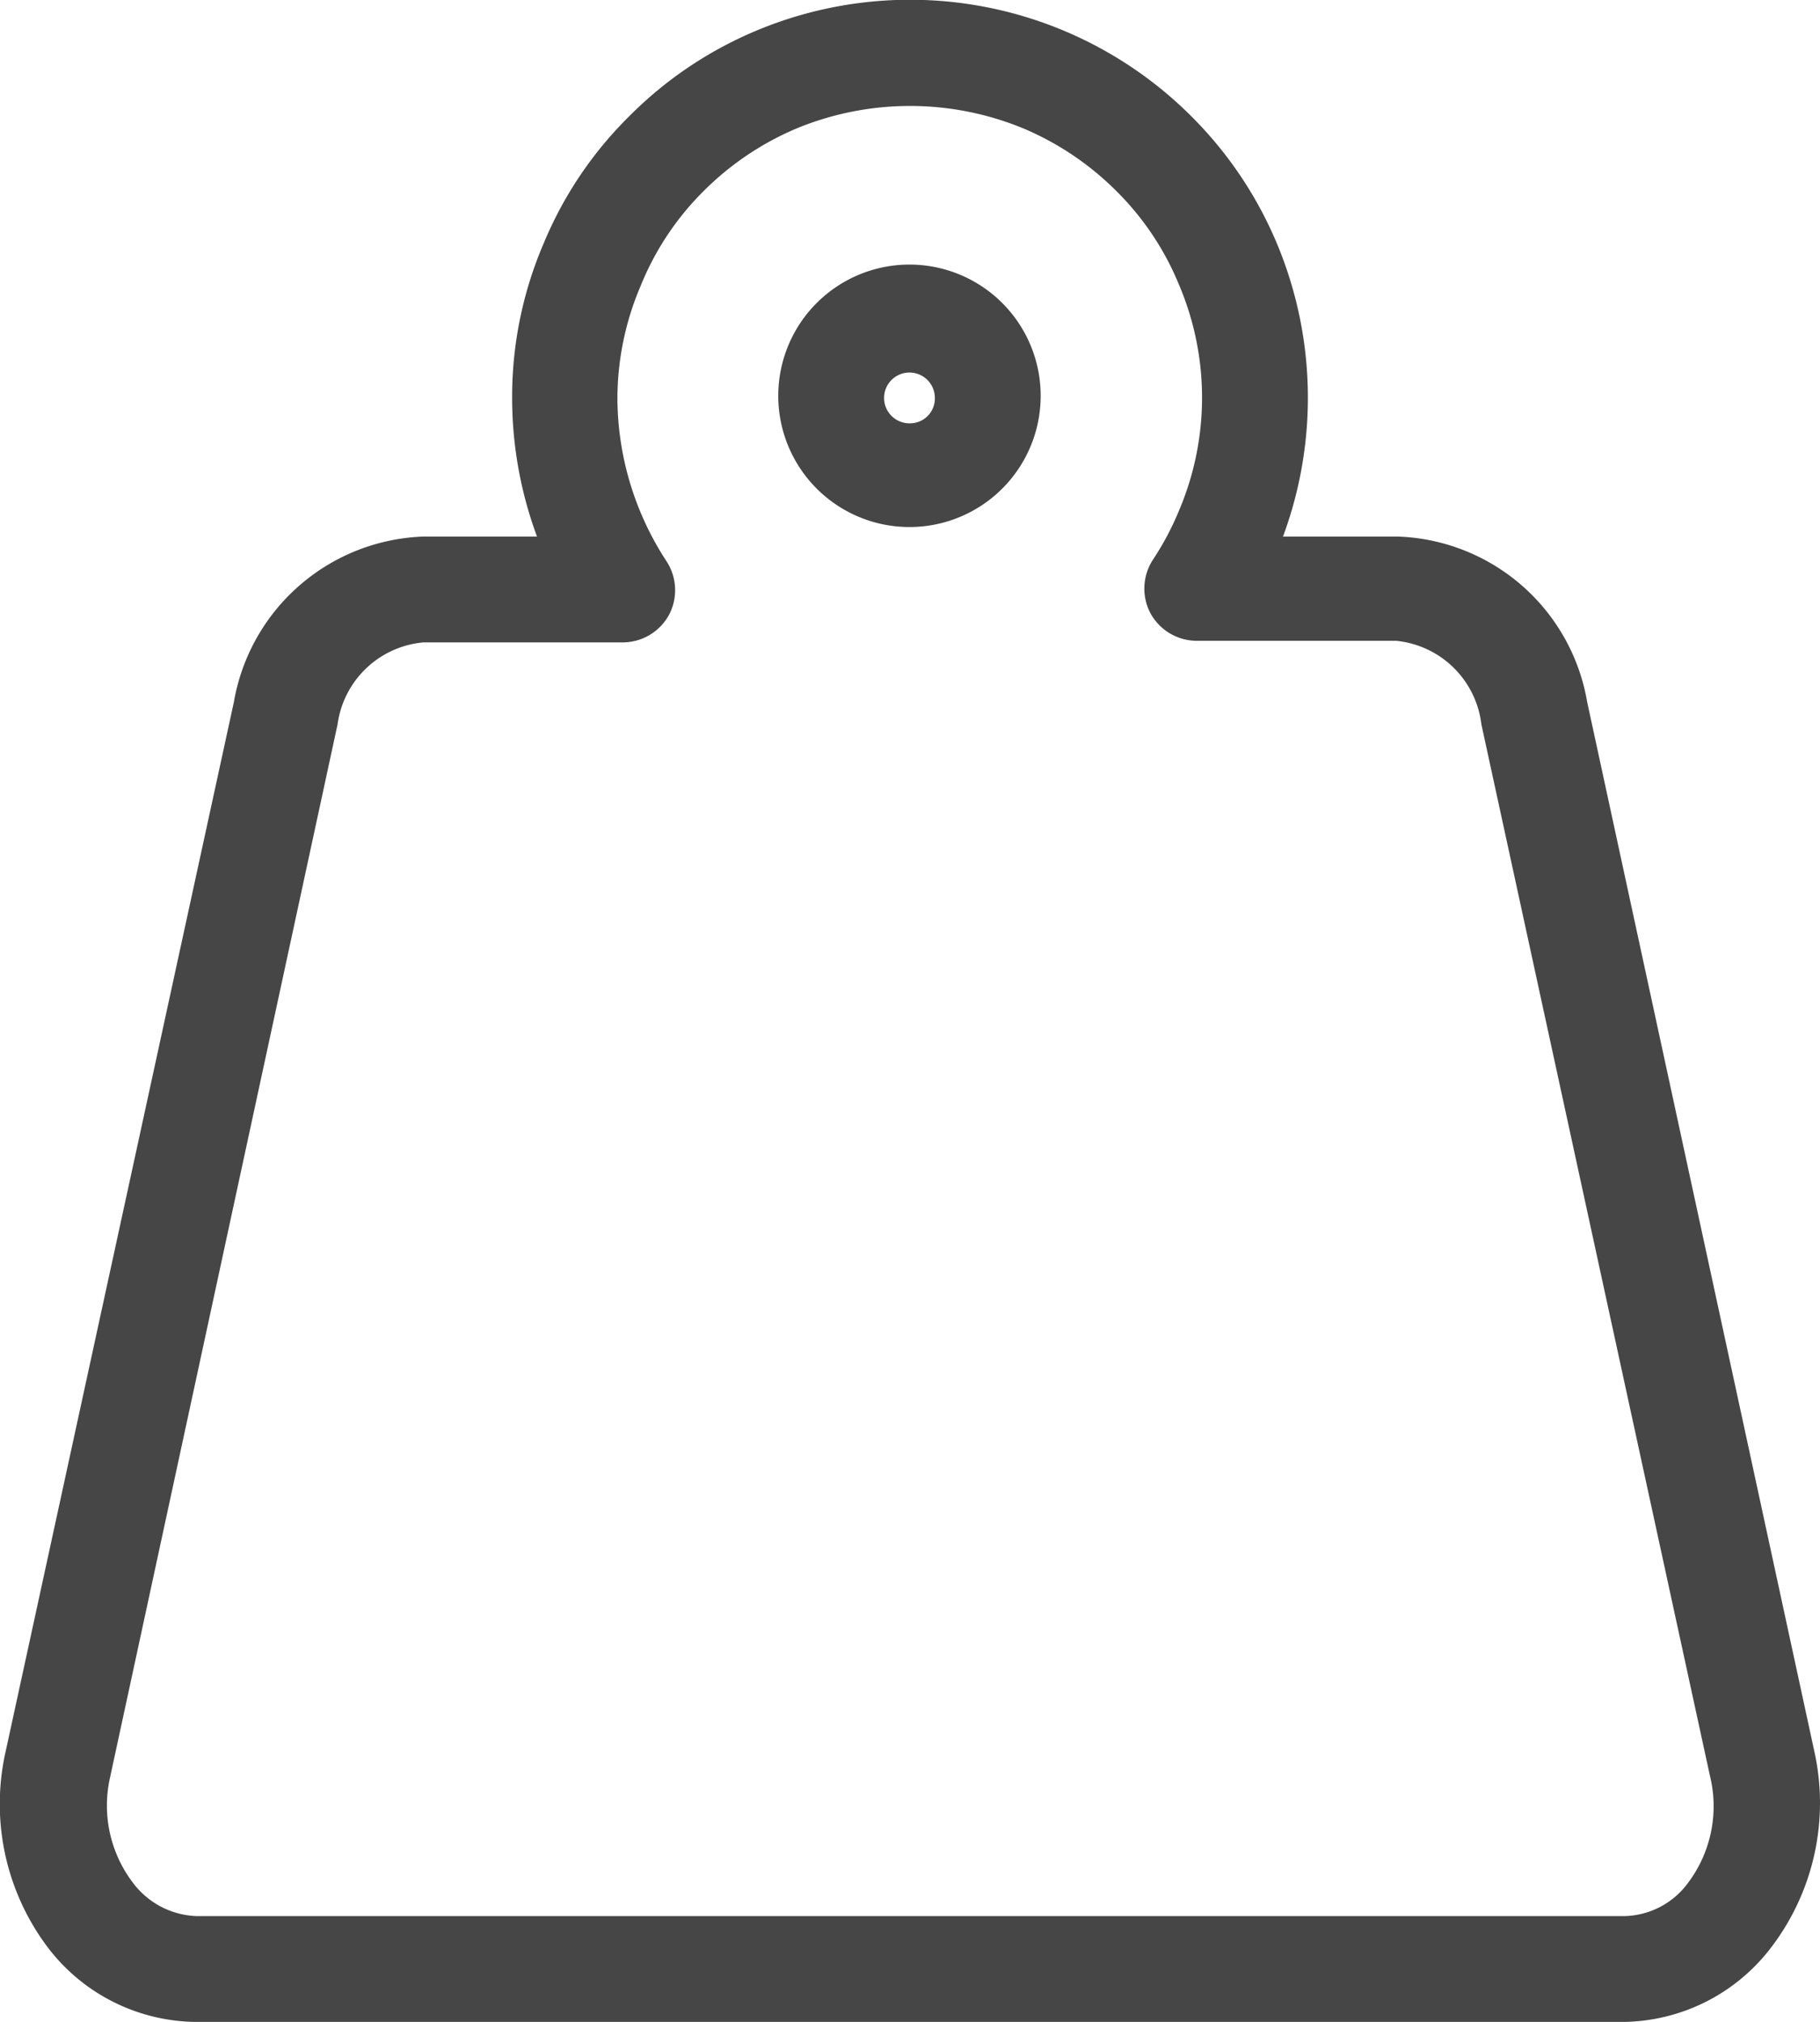 <svg xmlns="http://www.w3.org/2000/svg" viewBox="0 0 34.4 38.21"><defs><style>.cls-1{fill:#464646;}</style></defs><g id="Layer_2" data-name="Layer 2"><g id="Layer_1-2" data-name="Layer 1"><path class="cls-1" d="M17.2,5a2.48,2.48,0,1,0,2.47,2.47A2.48,2.48,0,0,0,17.2,5Zm0,3a.48.48,0,1,1,.47-.48A.47.47,0,0,1,17.2,8Z"/><path class="cls-1" d="M34.3,33.13,30,13.27a3.76,3.76,0,0,0-3.58-3.13H24.25a7.55,7.55,0,0,0-.12-5.55A7.46,7.46,0,0,0,22.52,2.2,7.52,7.52,0,0,0,14.27.59,7.42,7.42,0,0,0,11.89,2.2a7.3,7.3,0,0,0-1.61,2.39,7.34,7.34,0,0,0-.6,2.92,7.55,7.55,0,0,0,.47,2.63H8a3.77,3.77,0,0,0-3.58,3.13L.1,33.13a4.5,4.5,0,0,0,.84,3.72,3.56,3.56,0,0,0,2.75,1.36h27a3.56,3.56,0,0,0,2.75-1.36A4.5,4.5,0,0,0,34.3,33.13Zm-2.4,2.46a1.53,1.53,0,0,1-1.19.62h-27a1.57,1.57,0,0,1-1.19-.62,2.41,2.41,0,0,1-.44-2L6.38,13.69A1.8,1.8,0,0,1,8,12.14h3.77a1,1,0,0,0,.88-.53,1,1,0,0,0-.05-1,5.66,5.66,0,0,1-.93-3.07,5.43,5.43,0,0,1,.44-2.14A5.34,5.34,0,0,1,13.3,3.61a5.51,5.51,0,0,1,1.75-1.18,5.62,5.62,0,0,1,4.3,0A5.51,5.51,0,0,1,21.1,3.61a5.34,5.34,0,0,1,1.18,1.76,5.45,5.45,0,0,1,0,4.29,5.41,5.41,0,0,1-.49.92,1,1,0,0,0-.05,1,1,1,0,0,0,.88.53h3.77A1.8,1.8,0,0,1,28,13.69l4.32,19.87A2.41,2.41,0,0,1,31.9,35.59Z"/></g></g></svg>